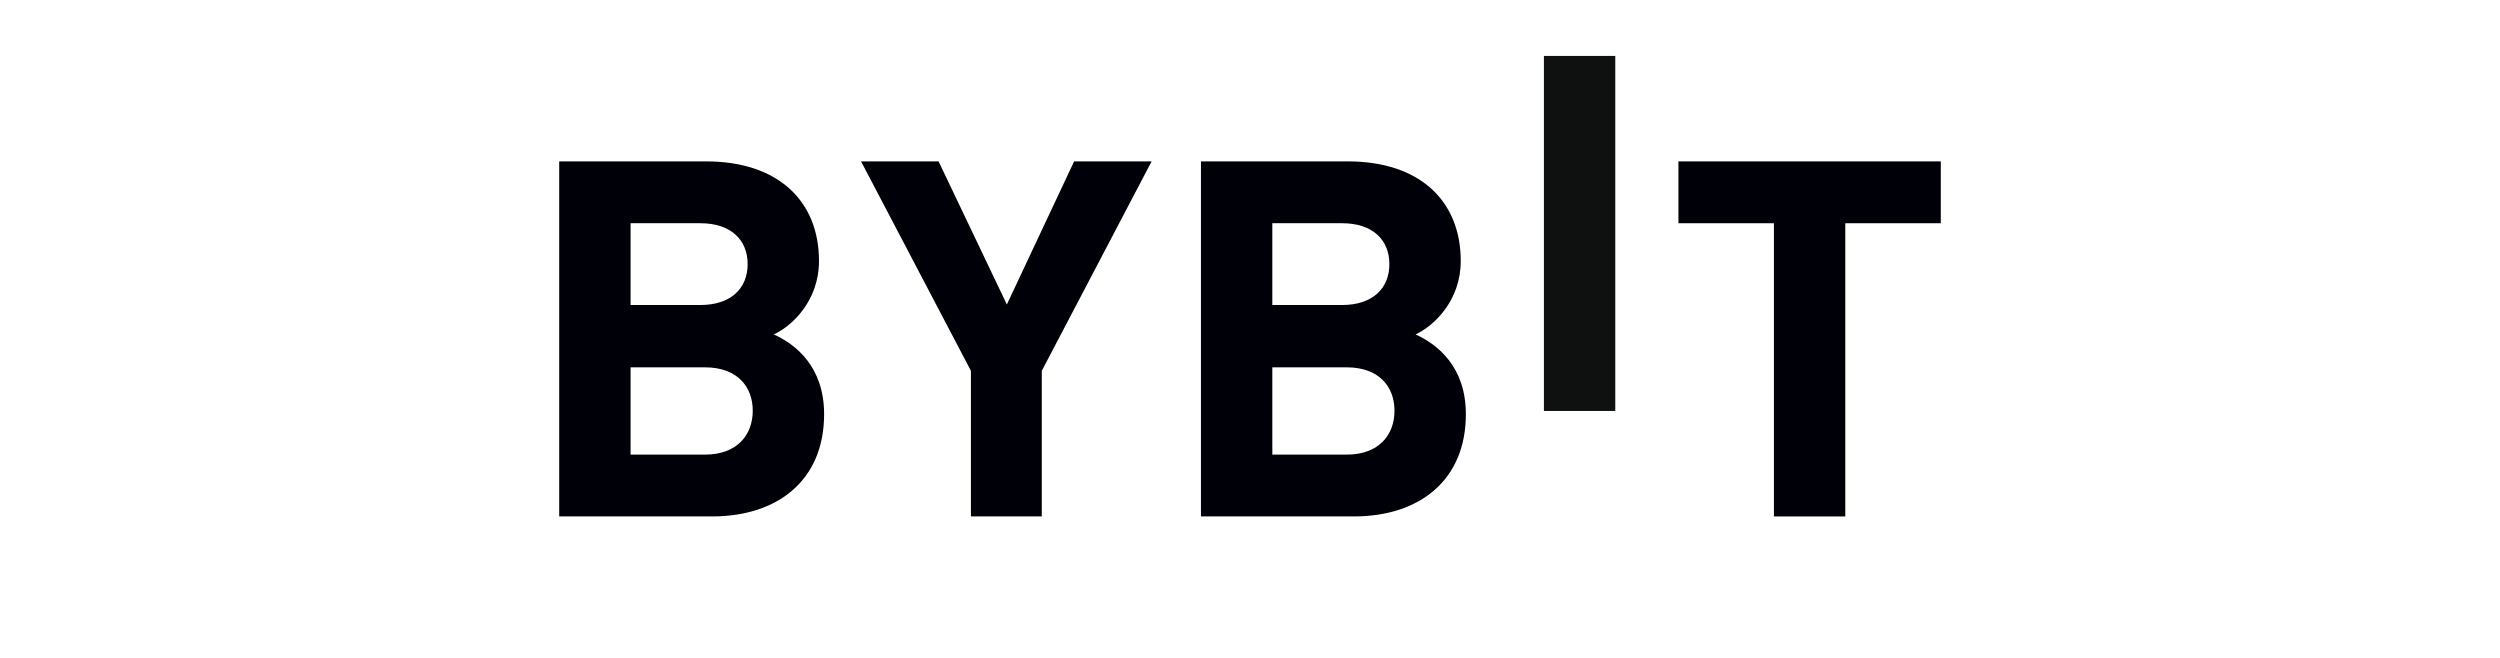<svg width="380" height="100" viewBox="0 0 380 100" fill="none" xmlns="http://www.w3.org/2000/svg">
<path d="M234.675 62.466V8.5H245.523V62.466H234.675Z" fill="#0F1010"/>
<path d="M108.255 78.496H85V24.53H107.32C118.167 24.53 124.487 30.442 124.487 39.69C124.487 45.676 120.428 49.544 117.619 50.832C120.972 52.347 125.265 55.757 125.265 62.961C125.265 73.038 118.167 78.496 108.255 78.496ZM106.461 33.931H95.847V46.361H106.461C111.064 46.361 113.64 43.859 113.64 40.144C113.64 36.432 111.064 33.931 106.461 33.931ZM107.162 55.835H95.847V69.1H107.162C112.08 69.1 114.418 66.07 114.418 62.428C114.418 58.791 112.076 55.835 107.162 55.835Z" fill="#000008"/>
<path d="M158.351 56.364V78.496H147.58V56.364L130.88 24.53H142.662L153.042 46.282L163.265 24.53H175.047L158.351 56.364Z" fill="#000008"/>
<path d="M205.8 78.496H182.545V24.53H204.865C215.712 24.53 222.033 30.442 222.033 39.69C222.033 45.676 217.974 49.544 215.164 50.832C218.518 52.347 222.811 55.757 222.811 62.961C222.811 73.038 215.712 78.496 205.8 78.496ZM204.006 33.931H193.393V46.361H204.006C208.61 46.361 211.185 43.859 211.185 40.144C211.185 36.432 208.61 33.931 204.006 33.931ZM204.708 55.835H193.393V69.1H204.708C209.625 69.1 211.963 66.07 211.963 62.428C211.963 58.791 209.625 55.835 204.708 55.835Z" fill="#000008"/>
<path d="M280.484 33.931V78.5H269.636V33.931H255.121V24.53H294.999V33.931H280.484Z" fill="#000008"/>
</svg>
